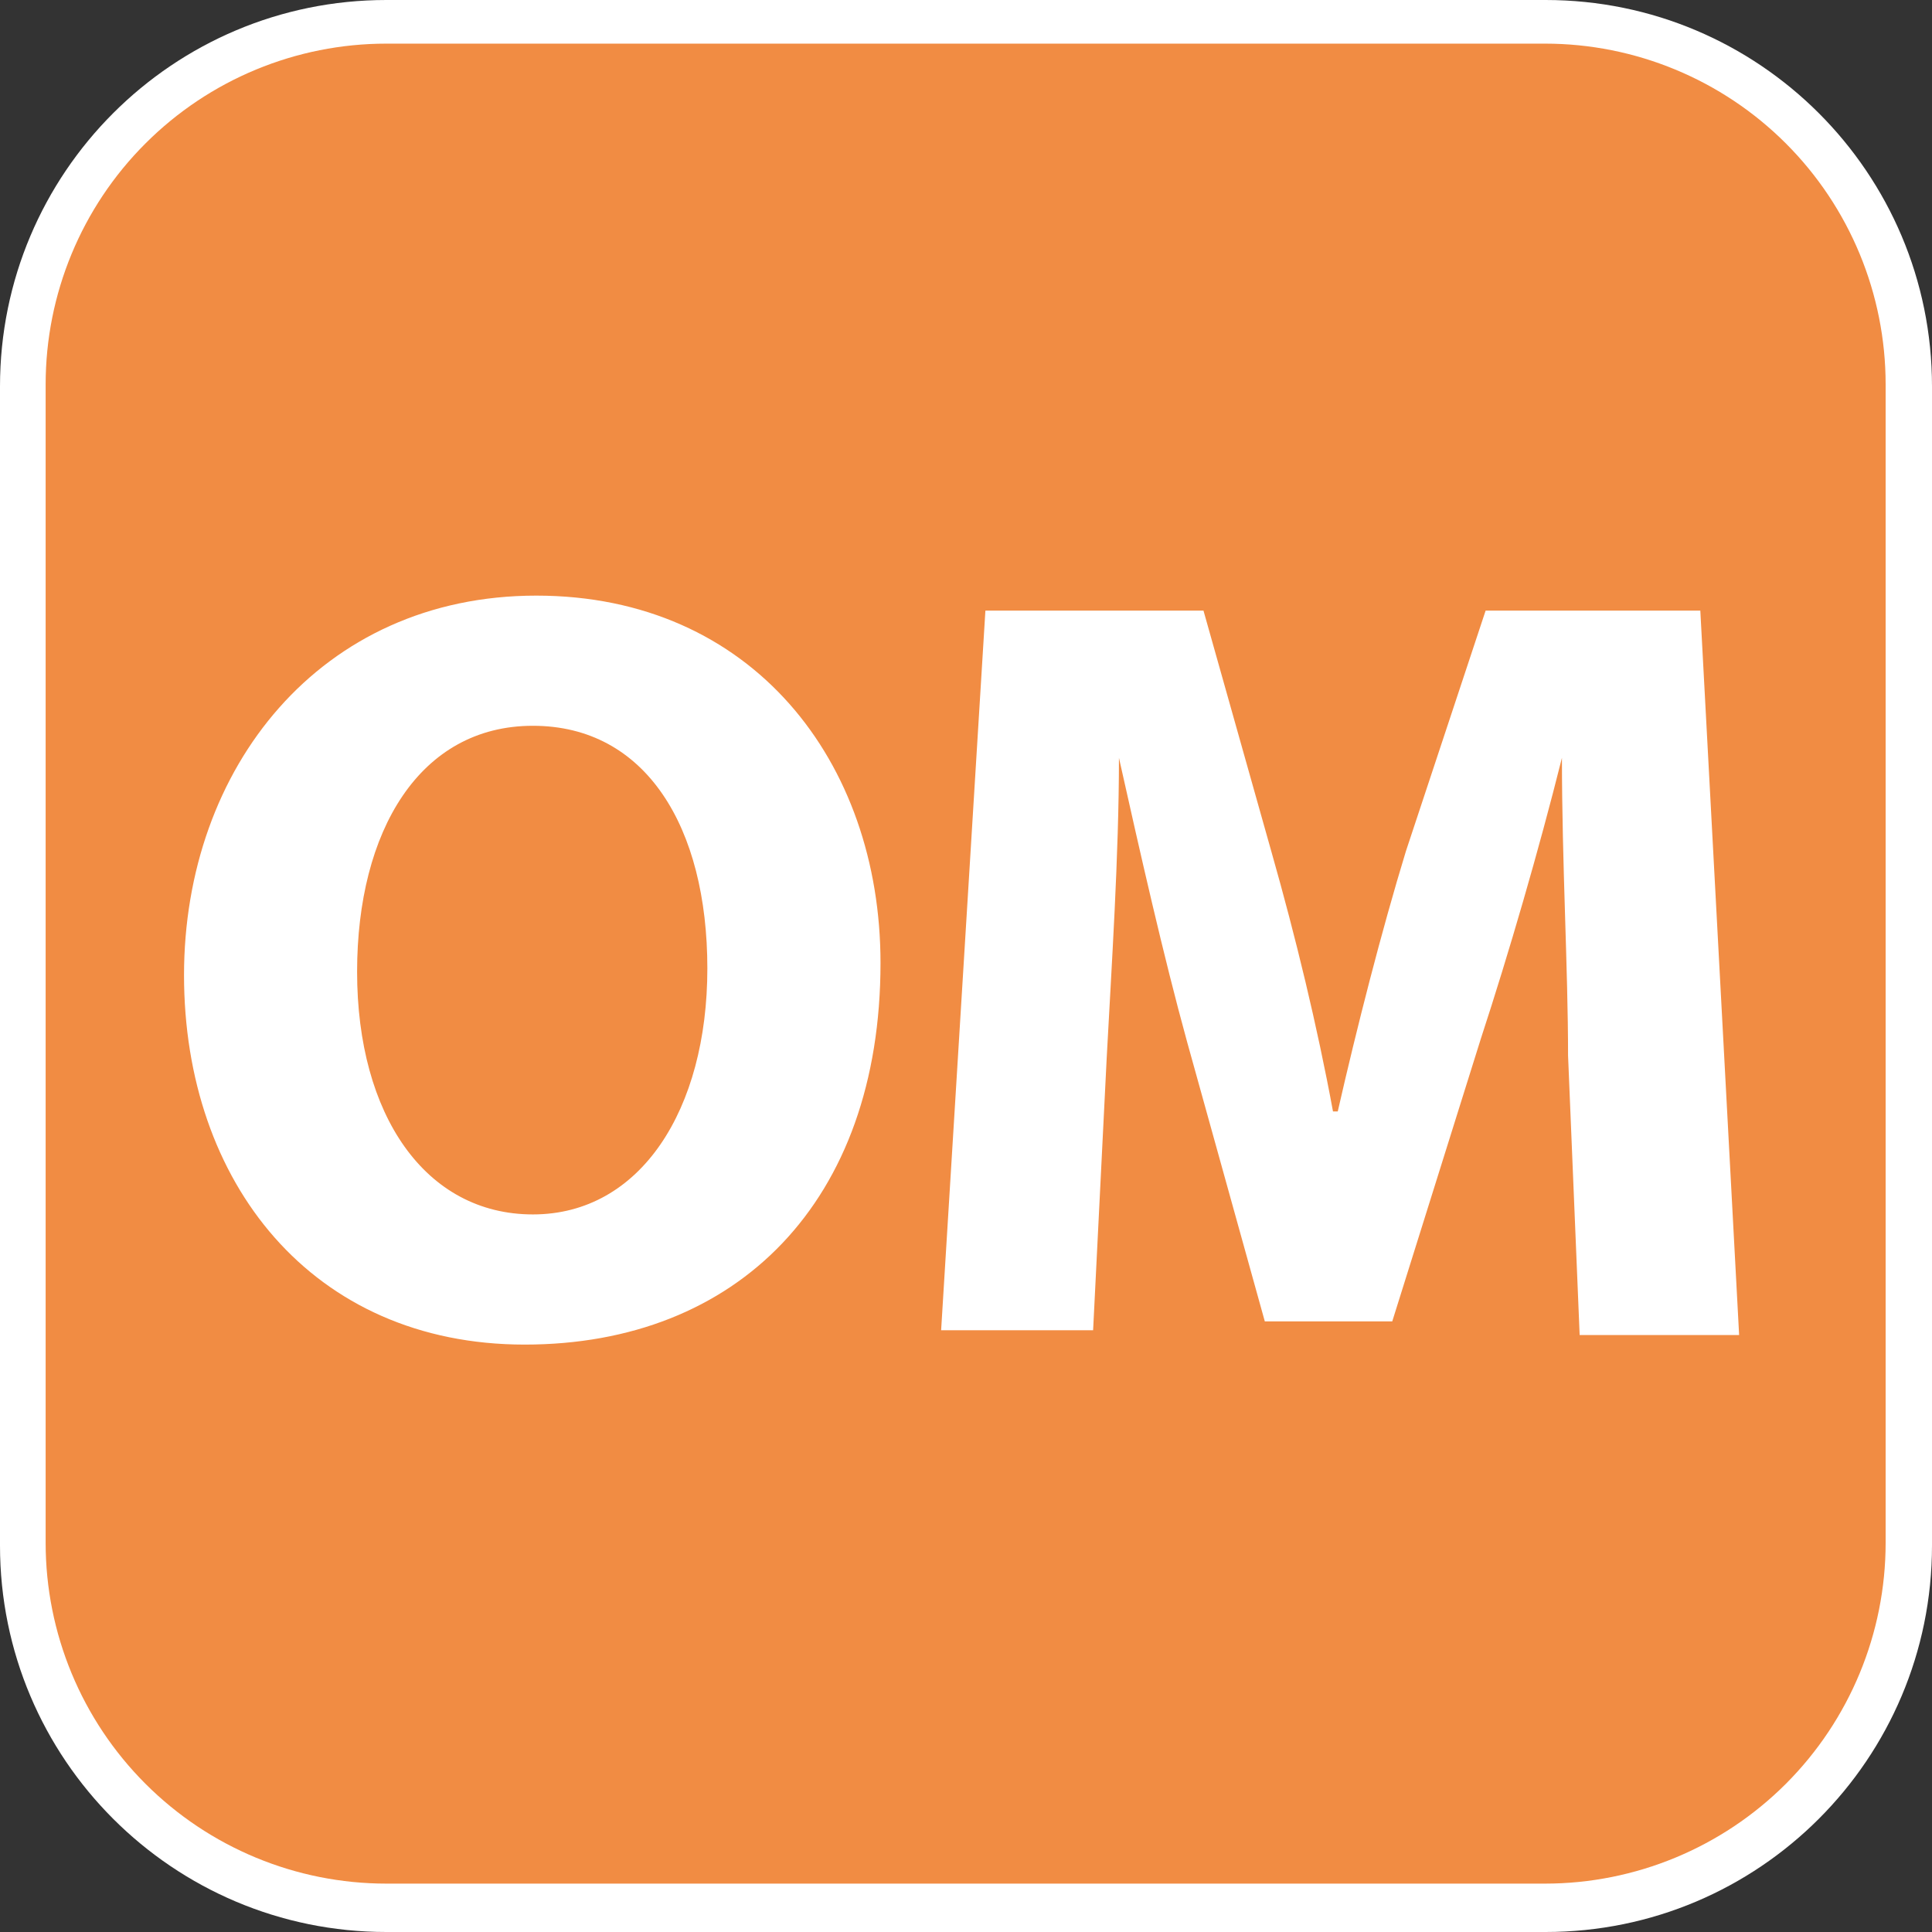 <svg width="24" height="24" viewBox="0 0 24 24" fill="none" xmlns="http://www.w3.org/2000/svg">
<rect x="0" y="0" width="24" height="24" fill="#333333" stroke="none"/>
<g clip-path="url(#clip0_11590_20586)">
<path d="M19.2 0H4.8C2.149 0 0 2.149 0 4.8V19.2C0 21.851 2.149 24 4.8 24H19.2C21.851 24 24 21.851 24 19.2V4.8C24 2.149 21.851 0 19.2 0Z" fill="white"/>
<path d="M19.192 23.399H4.8C3.677 23.399 2.601 22.953 1.807 22.159C1.013 21.365 0.567 20.289 0.567 19.166V4.775C0.567 3.652 1.013 2.575 1.807 1.782C2.601 0.988 3.677 0.542 4.8 0.542H19.192C20.314 0.542 21.391 0.988 22.185 1.782C22.978 2.575 23.424 3.652 23.424 4.775V19.166C23.424 20.289 22.978 21.365 22.185 22.159C21.391 22.953 20.314 23.399 19.192 23.399Z" fill="#F18C43"/>
<path d="M10.938 11.962C10.938 14.925 9.16 16.703 6.518 16.703C3.877 16.703 2.286 14.688 2.286 12.114C2.286 9.541 3.979 7.399 6.662 7.399C9.346 7.399 10.938 9.465 10.938 11.962ZM4.436 12.072C4.436 13.85 5.283 15.086 6.62 15.086C7.958 15.086 8.787 13.782 8.787 12.03C8.787 10.277 8.025 9.016 6.62 9.016C5.215 9.016 4.436 10.32 4.436 12.072Z" fill="white"/>
<path d="M19.479 13.113C19.479 12.03 19.403 10.726 19.403 9.414C19.115 10.565 18.743 11.843 18.396 12.902L17.295 16.415H15.712L14.747 12.944C14.451 11.869 14.163 10.591 13.9 9.414C13.9 10.633 13.807 12.021 13.748 13.139L13.579 16.525H11.691L12.241 7.585H14.95L15.797 10.591C16.093 11.632 16.364 12.749 16.559 13.807H16.618C16.855 12.766 17.16 11.572 17.465 10.573L18.455 7.585H21.122L21.604 16.584H19.623L19.479 13.113Z" fill="white"/>
</g>
<defs>
<clipPath id="clip0_11590_20586">
<rect width="24" height="24" fill="white"/>
</clipPath>
</defs>
</svg>
